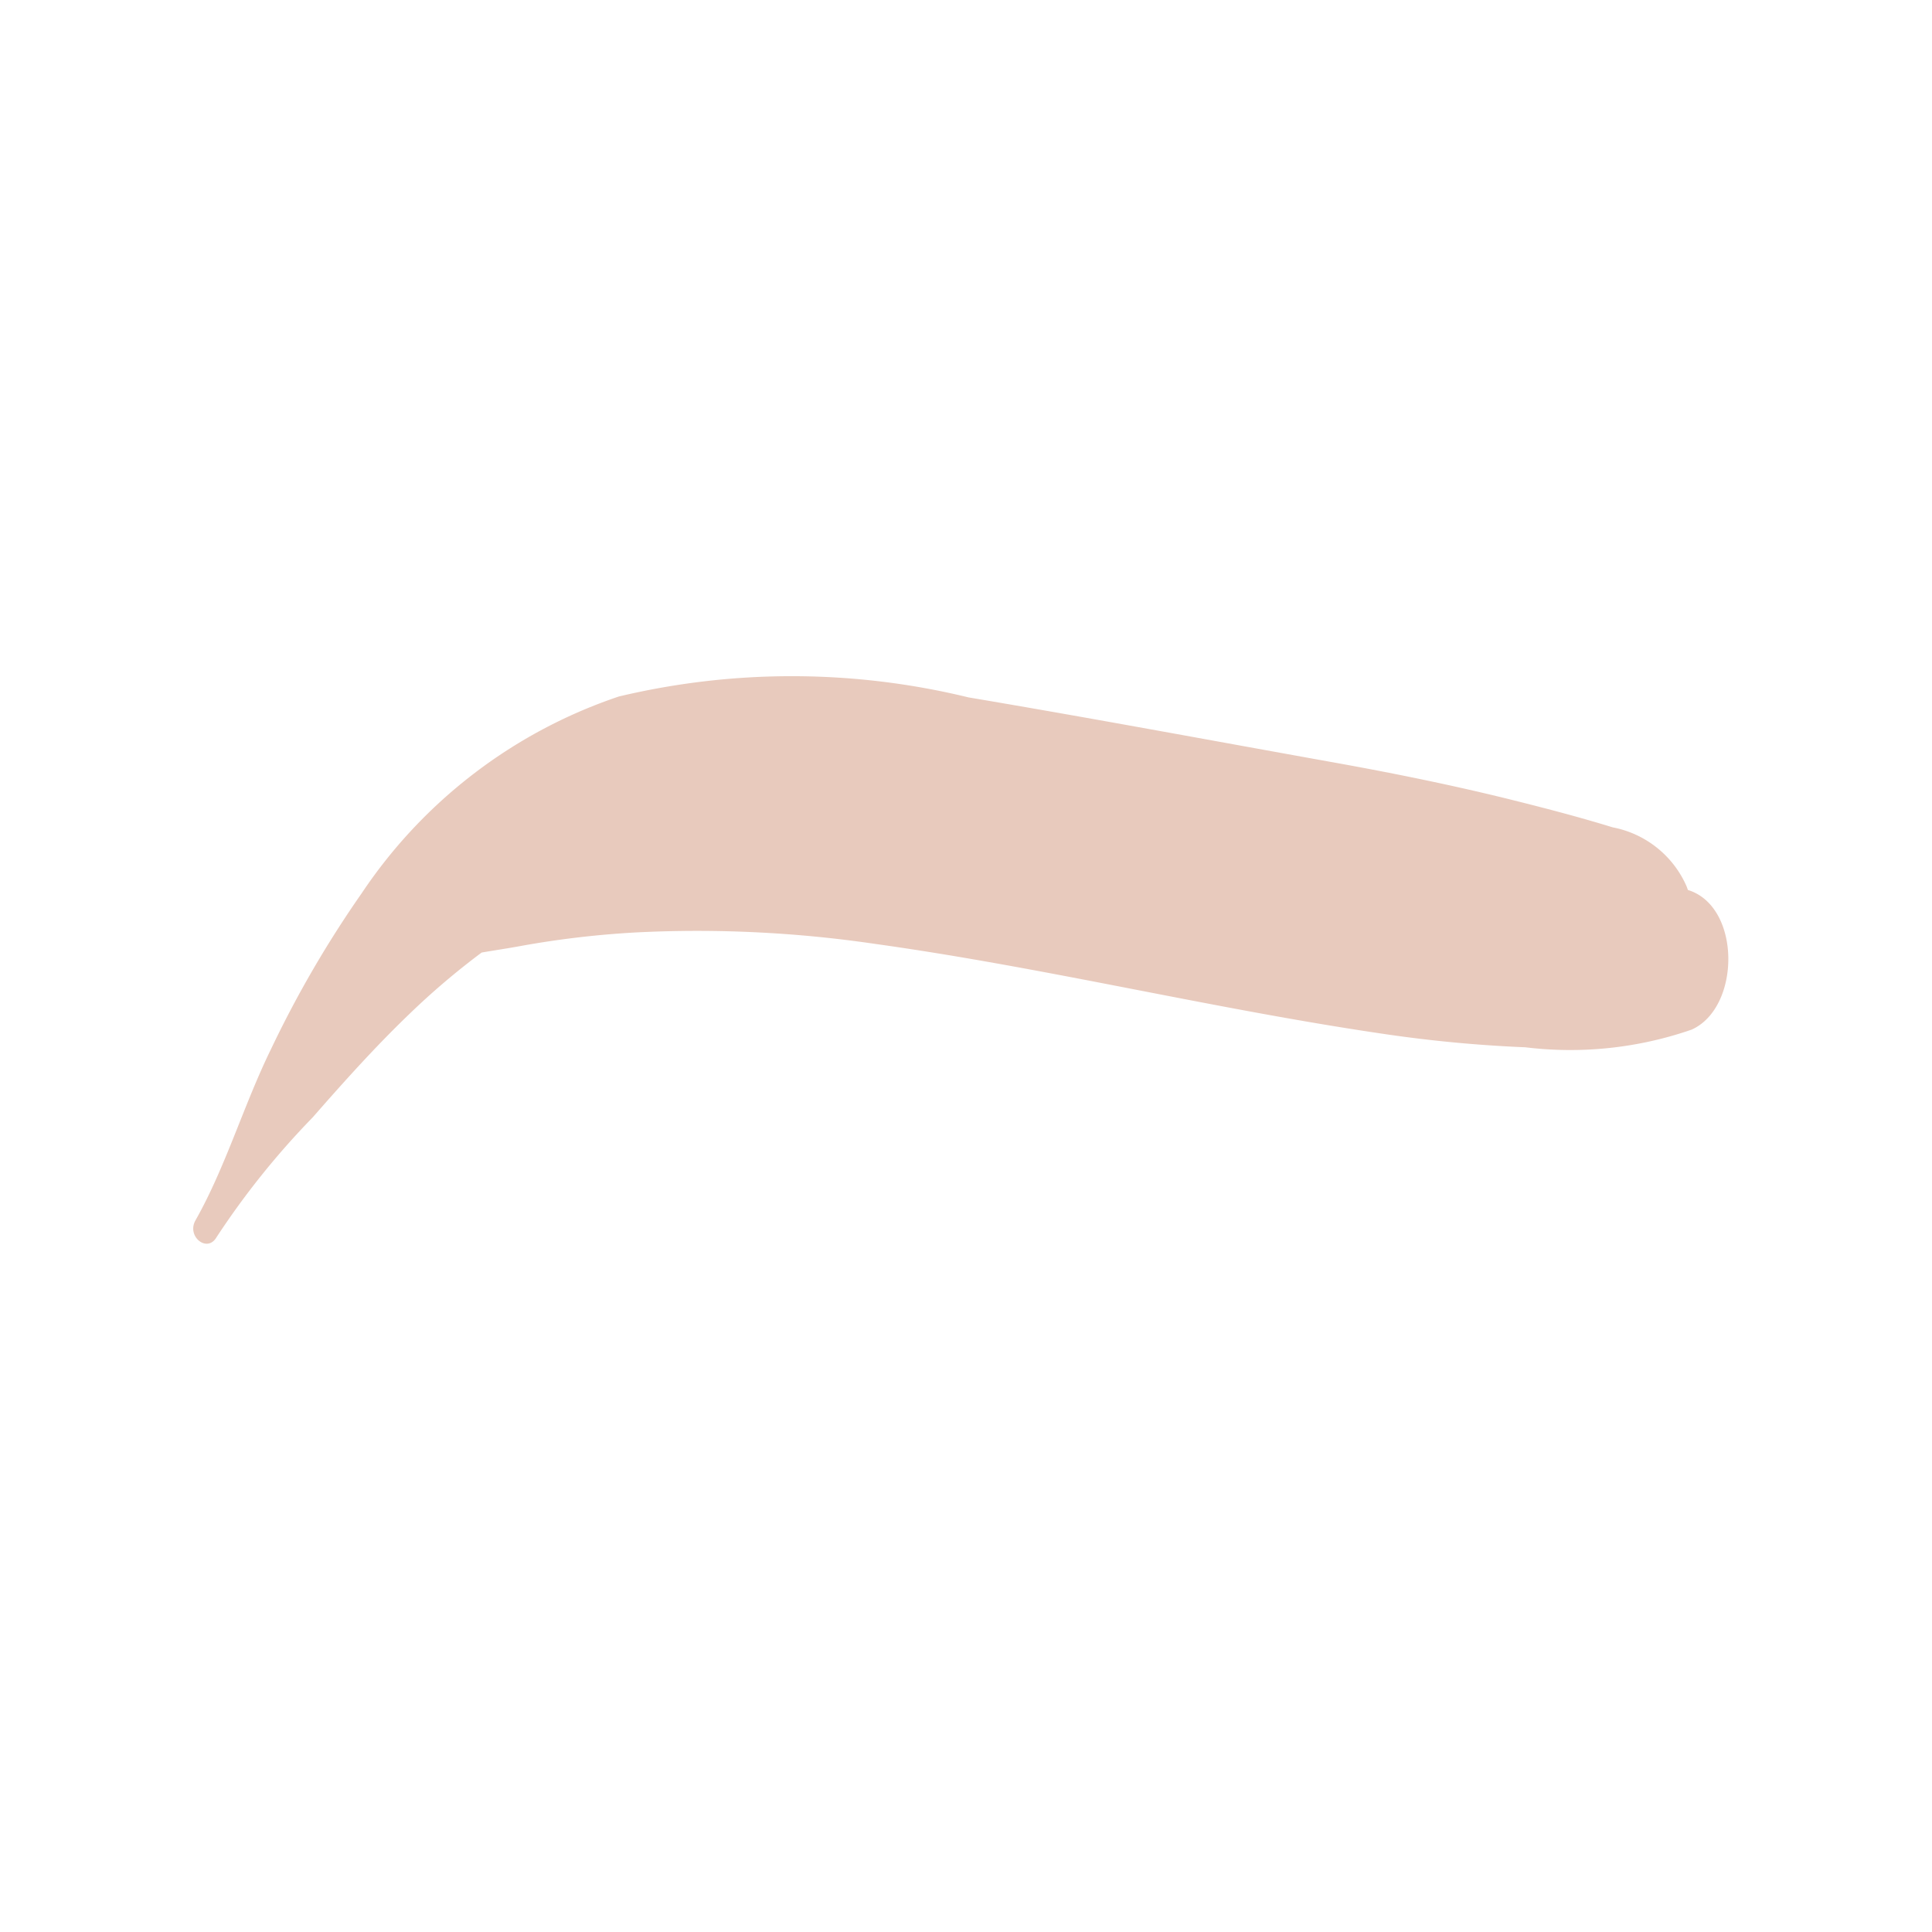 <svg xmlns="http://www.w3.org/2000/svg" xmlns:xlink="http://www.w3.org/1999/xlink" width="80" height="80" viewBox="0 0 80 80"><defs><clipPath id="clip-path"><rect id="Rect&#xE1;ngulo_203" data-name="Rect&#xE1;ngulo 203" width="80" height="80" transform="translate(-912 1344)" fill="#fff"></rect></clipPath></defs><g id="Enmascarar_grupo_13" data-name="Enmascarar grupo 13" transform="translate(912 -1344)" clip-path="url(#clip-path)"><g id="noun-eye-1089886" transform="translate(-1034.876 1248.211)"><path id="Trazado_8" data-name="Trazado 8" d="M192.771,132.648l-.052-.146a4.2,4.2,0,0,0-3.064-2.454c-1.357-.418-2.721-.774-4.093-1.117-2.492-.622-5.018-1.134-7.538-1.585-5.013-.9-10.022-1.834-15.042-2.679a30.919,30.919,0,0,0-14.479-.038,20.768,20.768,0,0,0-10.655,8.155,45.2,45.2,0,0,0-3.752,6.451c-1.133,2.313-1.871,4.867-3.127,7.089-.373.661.484,1.359.87.7h0a33.332,33.332,0,0,1,3.987-4.969c1.289-1.473,2.587-2.92,3.982-4.26a30.876,30.876,0,0,1,3.012-2.563c.548-.095,1.1-.175,1.647-.277a38.707,38.707,0,0,1,4.783-.558,50.573,50.573,0,0,1,9.878.479c6.994.976,13.889,2.665,20.876,3.7h0a55.773,55.773,0,0,0,6.033.579,15.343,15.343,0,0,0,6.885-.731c2.04-.913,2.063-5.1-.15-5.782Z" transform="translate(0 0)" fill="#e8cabd"></path></g></g></svg>